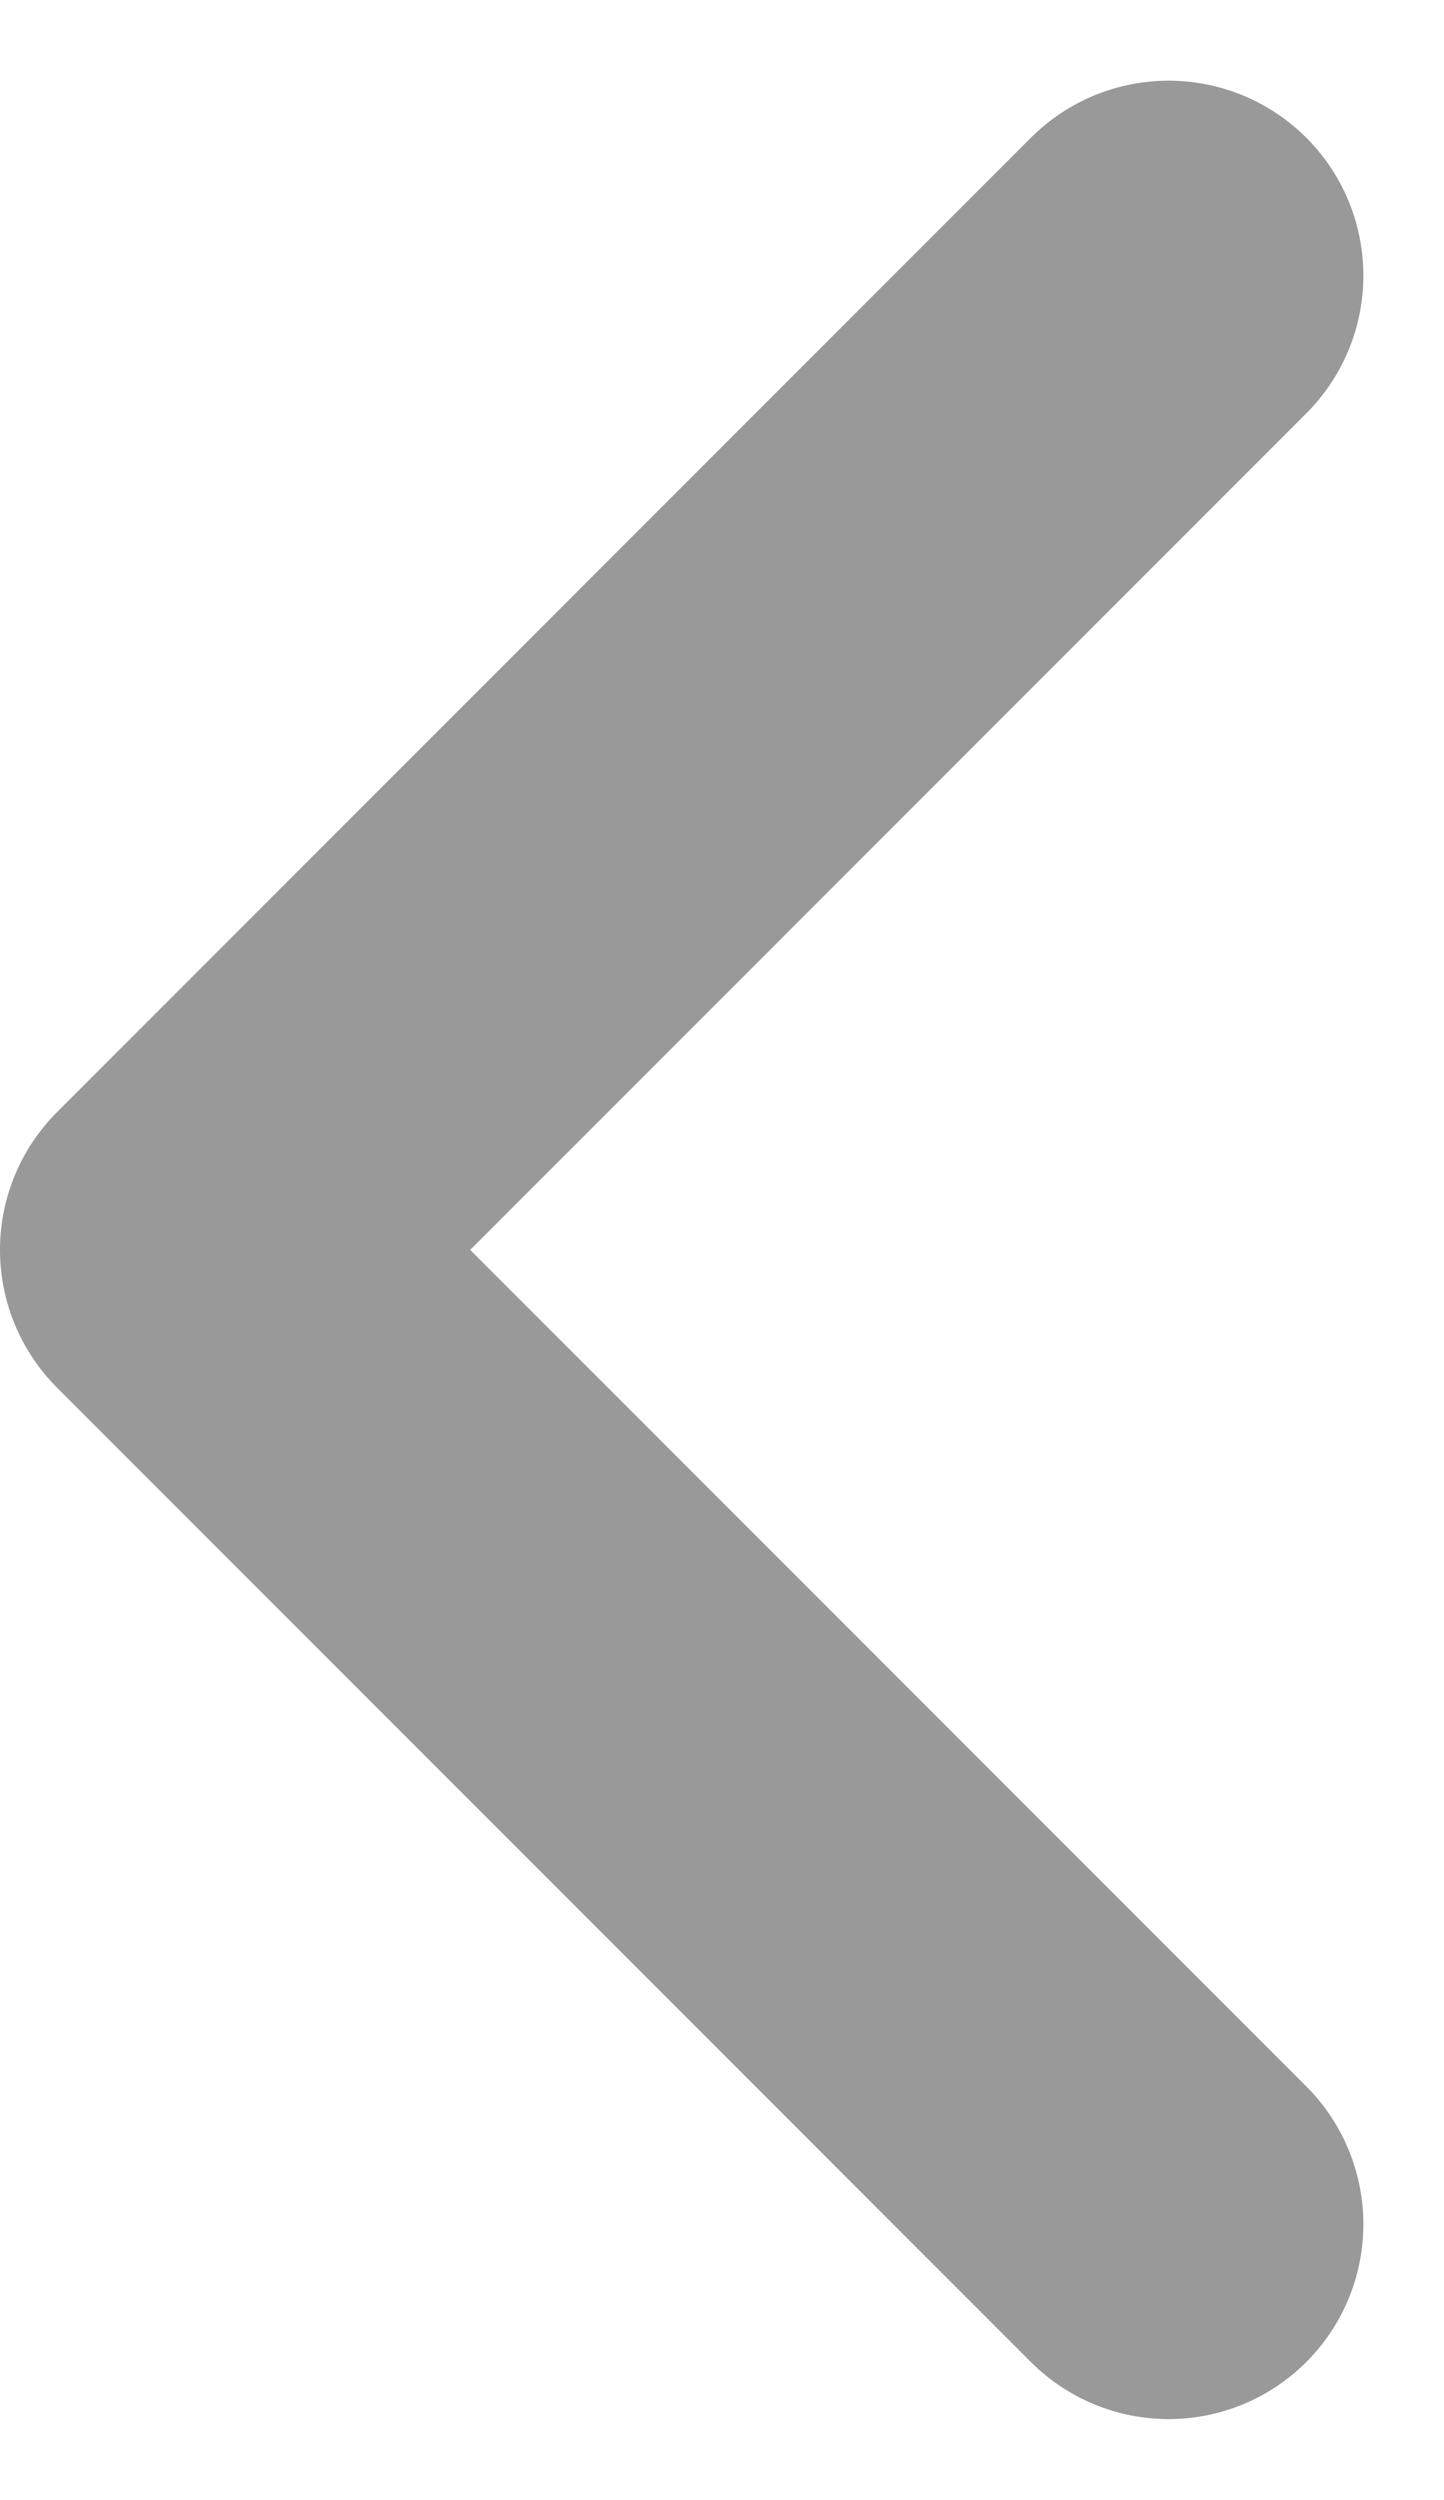 <svg xmlns="http://www.w3.org/2000/svg" width="7.414" height="12.828" viewBox="0 0 7.414 12.828">
  <path id="ico-back" d="M5210.85,1309.529l5,5,5-5" transform="translate(1315.529 -5209.436) rotate(90)" fill="none" stroke="#999" stroke-linecap="round" stroke-linejoin="round" stroke-width="2"/>
</svg>
